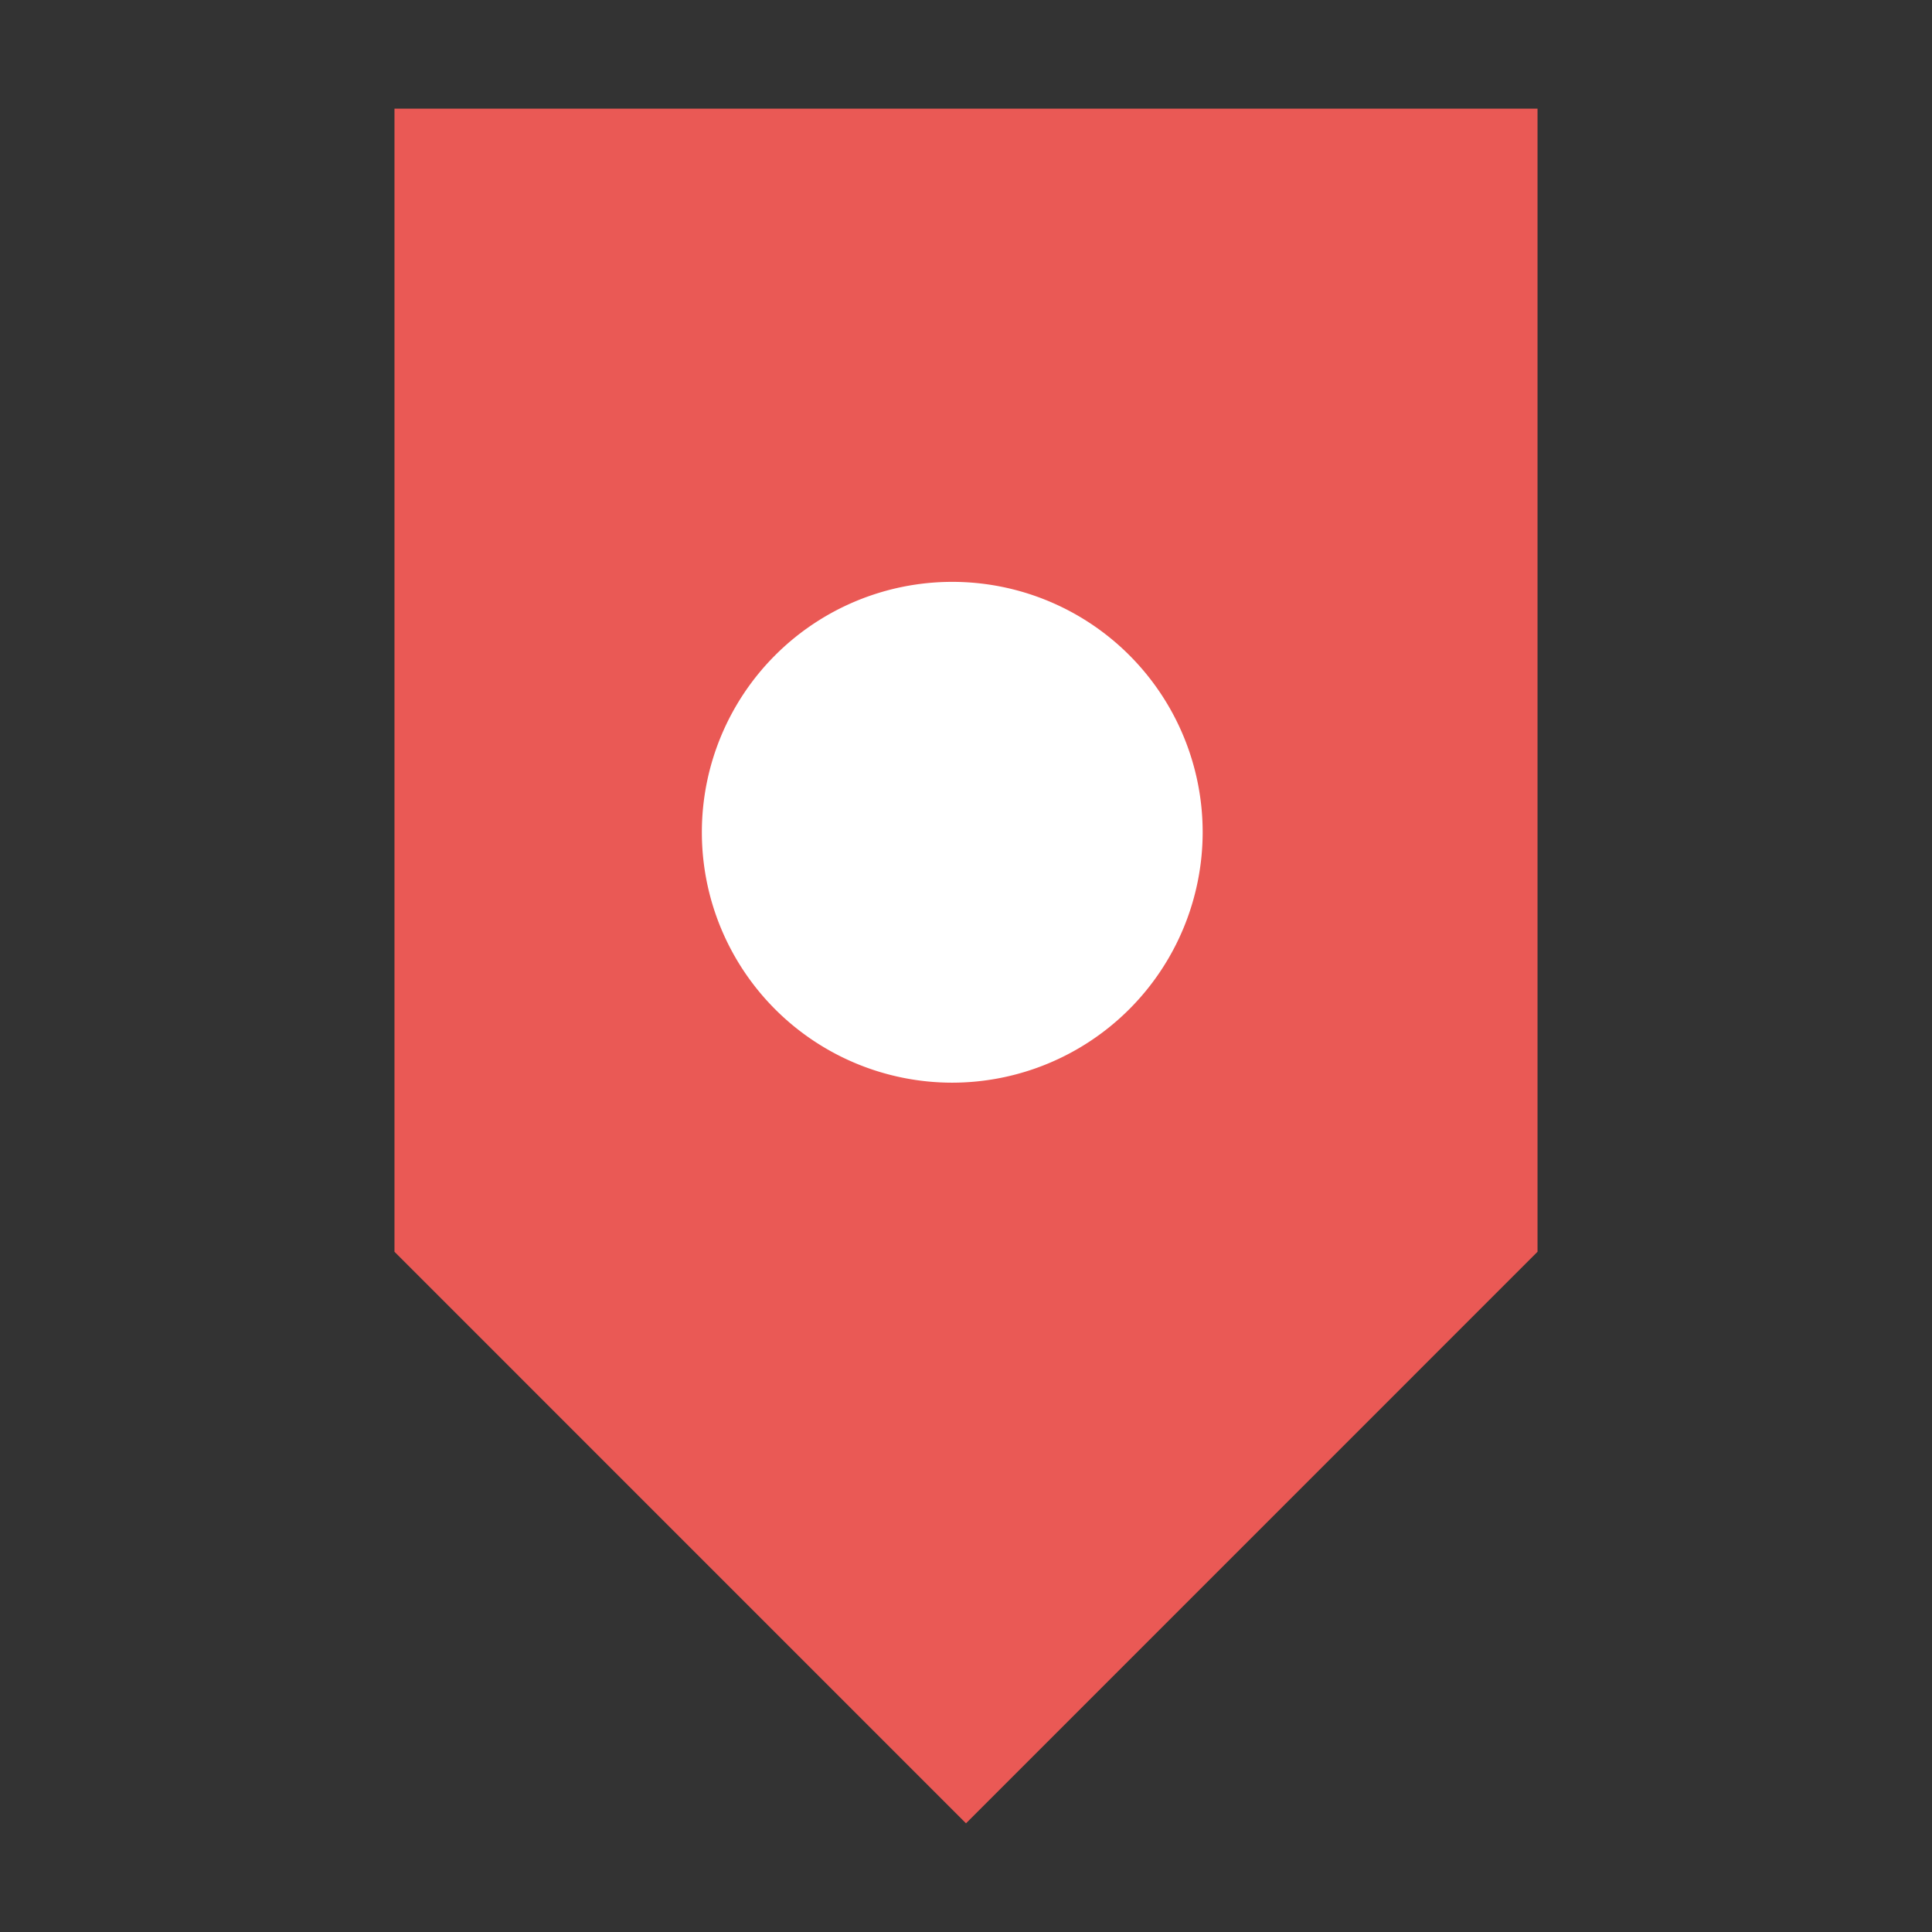 <svg id="Layer_1" data-name="Layer 1" xmlns="http://www.w3.org/2000/svg" viewBox="0 0 512 512"><rect x="0" y="0" width="512" height="512" fill="#333333" stroke="none"/><defs><style>.cls-1{fill:#ea5955;}.cls-2{fill:#fff;}</style></defs><polygon class="cls-1" points="407.46 28.8 104.54 28.8 104.54 331.73 256 483.2 407.46 331.73 407.46 28.8"/><path class="cls-2" d="M252.36,286.92a66.36,66.36,0,1,1,66.36-66.37,66.44,66.44,0,0,1-66.36,66.37"/></svg>
